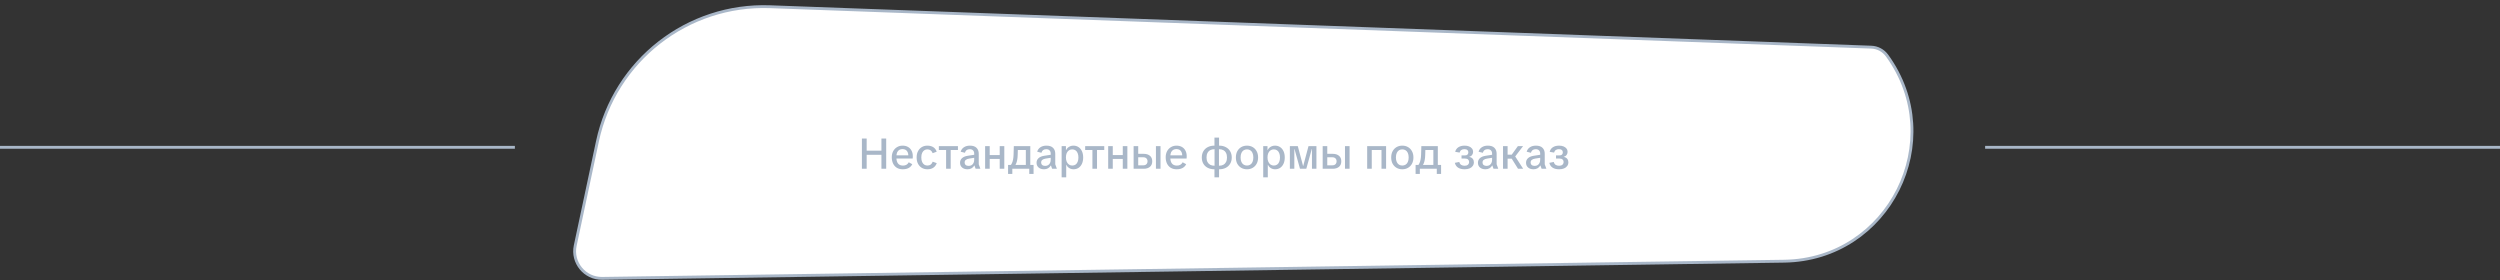 <?xml version="1.0" encoding="UTF-8"?> <svg xmlns="http://www.w3.org/2000/svg" width="874" height="98" viewBox="0 0 874 98" fill="none"><rect x="0" y="0" width="874" height="98" fill="#333333" stroke="none"/><path d="M208.867 49.407C214.892 21.139 240.36 1.289 269.243 2.35L654.202 16.485C656.391 16.566 658.421 17.647 659.708 19.419C681.281 49.106 660.429 90.779 623.735 91.312L210.532 97.317C204.433 97.406 199.831 91.805 201.103 85.839L208.867 49.407Z" fill="white" stroke="#A9B7C8"></path><path d="M308.147 59V48.425H309.812V59H308.147ZM301.322 59V48.425H302.987V59H301.322ZM302.462 54.11V52.67H308.672V54.11H302.462ZM315.607 59.18C314.817 59.18 314.132 59.01 313.552 58.67C312.982 58.32 312.542 57.83 312.232 57.2C311.922 56.56 311.767 55.825 311.767 54.995C311.767 54.185 311.927 53.475 312.247 52.865C312.577 52.255 313.027 51.78 313.597 51.44C314.167 51.09 314.812 50.915 315.532 50.915C316.262 50.915 316.892 51.065 317.422 51.365C317.962 51.665 318.377 52.095 318.667 52.655C318.967 53.205 319.117 53.86 319.117 54.62C319.117 54.77 319.112 54.915 319.102 55.055C319.102 55.195 319.092 55.315 319.072 55.415H312.622V54.305H318.052L317.557 54.515C317.567 53.995 317.487 53.555 317.317 53.195C317.157 52.835 316.922 52.565 316.612 52.385C316.302 52.205 315.937 52.115 315.517 52.115C315.107 52.115 314.742 52.205 314.422 52.385C314.102 52.565 313.847 52.845 313.657 53.225C313.477 53.605 313.387 54.1 313.387 54.71V55.175C313.387 56.015 313.577 56.68 313.957 57.17C314.347 57.65 314.927 57.89 315.697 57.89C316.147 57.89 316.537 57.8 316.867 57.62C317.207 57.43 317.487 57.135 317.707 56.735L318.937 57.41C318.747 57.79 318.497 58.115 318.187 58.385C317.877 58.645 317.502 58.845 317.062 58.985C316.632 59.115 316.147 59.18 315.607 59.18ZM324.219 59.18C323.499 59.18 322.854 59.015 322.284 58.685C321.724 58.355 321.279 57.885 320.949 57.275C320.619 56.655 320.454 55.91 320.454 55.04C320.454 54.18 320.619 53.445 320.949 52.835C321.279 52.215 321.724 51.74 322.284 51.41C322.844 51.08 323.479 50.915 324.189 50.915C325.019 50.915 325.709 51.09 326.259 51.44C326.809 51.78 327.214 52.31 327.474 53.03L326.064 53.555C325.874 53.085 325.624 52.745 325.314 52.535C325.014 52.325 324.639 52.22 324.189 52.22C323.819 52.22 323.474 52.32 323.154 52.52C322.844 52.71 322.589 53.015 322.389 53.435C322.189 53.855 322.089 54.39 322.089 55.04C322.089 55.7 322.189 56.24 322.389 56.66C322.589 57.08 322.849 57.39 323.169 57.59C323.489 57.78 323.834 57.875 324.204 57.875C324.664 57.875 325.044 57.77 325.344 57.56C325.654 57.34 325.899 56.995 326.079 56.525L327.489 57.035C327.229 57.745 326.824 58.28 326.274 58.64C325.734 59 325.049 59.18 324.219 59.18ZM330.757 59V51.485H332.362V59H330.757ZM328.222 52.445V51.095H334.897V52.445H328.222ZM338.255 59.18C337.465 59.18 336.83 58.975 336.35 58.565C335.87 58.145 335.63 57.59 335.63 56.9C335.63 56.25 335.86 55.715 336.32 55.295C336.79 54.865 337.465 54.585 338.345 54.455L341.255 54.005V55.055L338.825 55.445C338.295 55.525 337.895 55.68 337.625 55.91C337.365 56.13 337.235 56.435 337.235 56.825C337.235 57.185 337.36 57.47 337.61 57.68C337.86 57.89 338.205 57.995 338.645 57.995C339.035 57.995 339.375 57.91 339.665 57.74C339.955 57.56 340.18 57.31 340.34 56.99C340.5 56.67 340.58 56.295 340.58 55.865V53.69C340.58 53.22 340.445 52.85 340.175 52.58C339.915 52.3 339.535 52.16 339.035 52.16C338.575 52.16 338.205 52.265 337.925 52.475C337.655 52.675 337.46 52.985 337.34 53.405L335.855 53.045C336.035 52.385 336.41 51.865 336.98 51.485C337.56 51.105 338.26 50.915 339.08 50.915C340.11 50.915 340.88 51.17 341.39 51.68C341.91 52.18 342.17 52.875 342.17 53.765V57.44L342.74 59H341.075L340.67 57.86H340.61C340.38 58.27 340.06 58.595 339.65 58.835C339.25 59.065 338.785 59.18 338.255 59.18ZM349.499 59V51.095H351.104V59H349.499ZM344.399 59V51.095H346.004V59H344.399ZM345.434 55.565V54.215H350.069V55.565H345.434ZM353.097 58.07C353.367 57.77 353.587 57.44 353.757 57.08C353.937 56.71 354.072 56.285 354.162 55.805C354.262 55.315 354.322 54.745 354.342 54.095L354.432 51.095H360.192V58.07H358.632V52.445H355.047L355.857 51.65L355.782 54.2C355.762 54.9 355.702 55.49 355.602 55.97C355.512 56.44 355.392 56.845 355.242 57.185C355.102 57.515 354.927 57.81 354.717 58.07H353.097ZM353.907 60.8H352.422V57.65H354.237V59H353.907V60.8ZM353.577 59V57.65H359.937V59H353.577ZM359.832 60.8V59H359.502V57.65H361.332V60.8H359.832ZM365.003 59.18C364.213 59.18 363.578 58.975 363.098 58.565C362.618 58.145 362.378 57.59 362.378 56.9C362.378 56.25 362.608 55.715 363.068 55.295C363.538 54.865 364.213 54.585 365.093 54.455L368.003 54.005V55.055L365.573 55.445C365.043 55.525 364.643 55.68 364.373 55.91C364.113 56.13 363.983 56.435 363.983 56.825C363.983 57.185 364.108 57.47 364.358 57.68C364.608 57.89 364.953 57.995 365.393 57.995C365.783 57.995 366.123 57.91 366.413 57.74C366.703 57.56 366.928 57.31 367.088 56.99C367.248 56.67 367.328 56.295 367.328 55.865V53.69C367.328 53.22 367.193 52.85 366.923 52.58C366.663 52.3 366.283 52.16 365.783 52.16C365.323 52.16 364.953 52.265 364.673 52.475C364.403 52.675 364.208 52.985 364.088 53.405L362.603 53.045C362.783 52.385 363.158 51.865 363.728 51.485C364.308 51.105 365.008 50.915 365.828 50.915C366.858 50.915 367.628 51.17 368.138 51.68C368.658 52.18 368.918 52.875 368.918 53.765V57.44L369.488 59H367.823L367.418 57.86H367.358C367.128 58.27 366.808 58.595 366.398 58.835C365.998 59.065 365.533 59.18 365.003 59.18ZM371.147 62V51.095H372.647V52.475H372.707C372.847 52.155 373.042 51.88 373.292 51.65C373.552 51.42 373.847 51.24 374.177 51.11C374.517 50.98 374.877 50.915 375.257 50.915C375.937 50.915 376.532 51.085 377.042 51.425C377.552 51.755 377.952 52.23 378.242 52.85C378.532 53.47 378.677 54.205 378.677 55.055C378.677 55.905 378.532 56.64 378.242 57.26C377.962 57.87 377.567 58.345 377.057 58.685C376.547 59.015 375.952 59.18 375.272 59.18C374.912 59.18 374.567 59.115 374.237 58.985C373.917 58.855 373.632 58.675 373.382 58.445C373.132 58.205 372.942 57.93 372.812 57.62H372.752V62H371.147ZM374.852 57.875C375.302 57.875 375.687 57.765 376.007 57.545C376.327 57.325 376.572 57.005 376.742 56.585C376.922 56.155 377.012 55.645 377.012 55.055C377.012 54.455 376.922 53.945 376.742 53.525C376.572 53.105 376.327 52.785 376.007 52.565C375.687 52.335 375.302 52.22 374.852 52.22C374.412 52.22 374.027 52.335 373.697 52.565C373.367 52.785 373.107 53.105 372.917 53.525C372.737 53.945 372.647 54.455 372.647 55.055C372.647 55.625 372.742 56.125 372.932 56.555C373.122 56.975 373.382 57.3 373.712 57.53C374.042 57.76 374.422 57.875 374.852 57.875ZM381.909 59V51.485H383.514V59H381.909ZM379.374 52.445V51.095H386.049V52.445H379.374ZM392.521 59V51.095H394.126V59H392.521ZM387.421 59V51.095H389.026V59H387.421ZM388.456 55.565V54.215H393.091V55.565H388.456ZM396.313 59V51.095H397.918V53.78H399.853C400.753 53.78 401.473 54.005 402.013 54.455C402.553 54.905 402.823 55.55 402.823 56.39C402.823 57.23 402.553 57.875 402.013 58.325C401.473 58.775 400.753 59 399.853 59H396.313ZM397.918 57.8H399.613C400.143 57.8 400.533 57.67 400.783 57.41C401.043 57.15 401.173 56.81 401.173 56.39C401.173 55.96 401.043 55.62 400.783 55.37C400.533 55.11 400.143 54.98 399.613 54.98H397.918V57.8ZM404.113 59V51.095H405.718V59H404.113ZM411.364 59.18C410.574 59.18 409.889 59.01 409.309 58.67C408.739 58.32 408.299 57.83 407.989 57.2C407.679 56.56 407.524 55.825 407.524 54.995C407.524 54.185 407.684 53.475 408.004 52.865C408.334 52.255 408.784 51.78 409.354 51.44C409.924 51.09 410.569 50.915 411.289 50.915C412.019 50.915 412.649 51.065 413.179 51.365C413.719 51.665 414.134 52.095 414.424 52.655C414.724 53.205 414.874 53.86 414.874 54.62C414.874 54.77 414.869 54.915 414.859 55.055C414.859 55.195 414.849 55.315 414.829 55.415H408.379V54.305H413.809L413.314 54.515C413.324 53.995 413.244 53.555 413.074 53.195C412.914 52.835 412.679 52.565 412.369 52.385C412.059 52.205 411.694 52.115 411.274 52.115C410.864 52.115 410.499 52.205 410.179 52.385C409.859 52.565 409.604 52.845 409.414 53.225C409.234 53.605 409.144 54.1 409.144 54.71V55.175C409.144 56.015 409.334 56.68 409.714 57.17C410.104 57.65 410.684 57.89 411.454 57.89C411.904 57.89 412.294 57.8 412.624 57.62C412.964 57.43 413.244 57.135 413.464 56.735L414.694 57.41C414.504 57.79 414.254 58.115 413.944 58.385C413.634 58.645 413.259 58.845 412.819 58.985C412.389 59.115 411.904 59.18 411.364 59.18ZM424.546 59.18C423.656 59.18 422.881 59.01 422.221 58.67C421.561 58.33 421.051 57.85 420.691 57.23C420.331 56.61 420.151 55.885 420.151 55.055C420.151 54.225 420.331 53.5 420.691 52.88C421.051 52.26 421.561 51.78 422.221 51.44C422.881 51.09 423.656 50.915 424.546 50.915H426.226C427.116 50.915 427.886 51.09 428.536 51.44C429.196 51.78 429.706 52.26 430.066 52.88C430.436 53.5 430.621 54.225 430.621 55.055C430.621 55.885 430.436 56.61 430.066 57.23C429.706 57.85 429.196 58.33 428.536 58.67C427.886 59.01 427.116 59.18 426.226 59.18H424.546ZM424.561 57.935H426.211C426.771 57.935 427.256 57.83 427.666 57.62C428.076 57.4 428.391 57.08 428.611 56.66C428.841 56.23 428.956 55.695 428.956 55.055C428.956 54.415 428.841 53.88 428.611 53.45C428.391 53.02 428.076 52.7 427.666 52.49C427.256 52.27 426.771 52.16 426.211 52.16H424.561C424.001 52.16 423.516 52.27 423.106 52.49C422.696 52.7 422.376 53.02 422.146 53.45C421.916 53.88 421.801 54.415 421.801 55.055C421.801 55.695 421.916 56.23 422.146 56.66C422.376 57.08 422.696 57.4 423.106 57.62C423.516 57.83 424.001 57.935 424.561 57.935ZM424.576 62V58.76L424.606 58.43V51.665L424.576 51.38V48.095H426.181V51.38L426.151 51.65V58.415L426.181 58.715V62H424.576ZM435.945 59.18C435.195 59.18 434.525 59.01 433.935 58.67C433.355 58.33 432.895 57.855 432.555 57.245C432.225 56.625 432.06 55.895 432.06 55.055C432.06 54.215 432.225 53.485 432.555 52.865C432.895 52.245 433.355 51.765 433.935 51.425C434.525 51.085 435.195 50.915 435.945 50.915C436.695 50.915 437.36 51.085 437.94 51.425C438.53 51.765 438.99 52.245 439.32 52.865C439.66 53.475 439.83 54.205 439.83 55.055C439.83 55.895 439.66 56.625 439.32 57.245C438.99 57.855 438.53 58.33 437.94 58.67C437.36 59.01 436.695 59.18 435.945 59.18ZM435.945 57.875C436.365 57.875 436.74 57.775 437.07 57.575C437.41 57.375 437.675 57.065 437.865 56.645C438.065 56.225 438.165 55.695 438.165 55.055C438.165 54.405 438.065 53.87 437.865 53.45C437.675 53.03 437.41 52.72 437.07 52.52C436.74 52.32 436.365 52.22 435.945 52.22C435.525 52.22 435.145 52.32 434.805 52.52C434.475 52.72 434.21 53.03 434.01 53.45C433.81 53.87 433.71 54.405 433.71 55.055C433.71 55.695 433.81 56.225 434.01 56.645C434.21 57.065 434.475 57.375 434.805 57.575C435.145 57.775 435.525 57.875 435.945 57.875ZM441.62 62V51.095H443.12V52.475H443.18C443.32 52.155 443.515 51.88 443.765 51.65C444.025 51.42 444.32 51.24 444.65 51.11C444.99 50.98 445.35 50.915 445.73 50.915C446.41 50.915 447.005 51.085 447.515 51.425C448.025 51.755 448.425 52.23 448.715 52.85C449.005 53.47 449.15 54.205 449.15 55.055C449.15 55.905 449.005 56.64 448.715 57.26C448.435 57.87 448.04 58.345 447.53 58.685C447.02 59.015 446.425 59.18 445.745 59.18C445.385 59.18 445.04 59.115 444.71 58.985C444.39 58.855 444.105 58.675 443.855 58.445C443.605 58.205 443.415 57.93 443.285 57.62H443.225V62H441.62ZM445.325 57.875C445.775 57.875 446.16 57.765 446.48 57.545C446.8 57.325 447.045 57.005 447.215 56.585C447.395 56.155 447.485 55.645 447.485 55.055C447.485 54.455 447.395 53.945 447.215 53.525C447.045 53.105 446.8 52.785 446.48 52.565C446.16 52.335 445.775 52.22 445.325 52.22C444.885 52.22 444.5 52.335 444.17 52.565C443.84 52.785 443.58 53.105 443.39 53.525C443.21 53.945 443.12 54.455 443.12 55.055C443.12 55.625 443.215 56.125 443.405 56.555C443.595 56.975 443.855 57.3 444.185 57.53C444.515 57.76 444.895 57.875 445.325 57.875ZM450.937 59V51.095H453.712L455.542 57.98H455.617L457.447 51.095H460.222V59H458.662V52.1H458.602L456.682 59H454.477L452.557 52.1H452.497V59H450.937ZM462.407 59V51.095H464.012V53.78H465.947C466.847 53.78 467.567 54.005 468.107 54.455C468.647 54.905 468.917 55.55 468.917 56.39C468.917 57.23 468.647 57.875 468.107 58.325C467.567 58.775 466.847 59 465.947 59H462.407ZM464.012 57.8H465.707C466.237 57.8 466.627 57.67 466.877 57.41C467.137 57.15 467.267 56.81 467.267 56.39C467.267 55.96 467.137 55.62 466.877 55.37C466.627 55.11 466.237 54.98 465.707 54.98H464.012V57.8ZM470.207 59V51.095H471.812V59H470.207ZM482.973 59V51.095H484.578V59H482.973ZM477.963 59V51.095H479.568V59H477.963ZM479.103 52.445V51.095H483.423V52.445H479.103ZM490.247 59.18C489.497 59.18 488.827 59.01 488.237 58.67C487.657 58.33 487.197 57.855 486.857 57.245C486.527 56.625 486.362 55.895 486.362 55.055C486.362 54.215 486.527 53.485 486.857 52.865C487.197 52.245 487.657 51.765 488.237 51.425C488.827 51.085 489.497 50.915 490.247 50.915C490.997 50.915 491.662 51.085 492.242 51.425C492.832 51.765 493.292 52.245 493.622 52.865C493.962 53.475 494.132 54.205 494.132 55.055C494.132 55.895 493.962 56.625 493.622 57.245C493.292 57.855 492.832 58.33 492.242 58.67C491.662 59.01 490.997 59.18 490.247 59.18ZM490.247 57.875C490.667 57.875 491.042 57.775 491.372 57.575C491.712 57.375 491.977 57.065 492.167 56.645C492.367 56.225 492.467 55.695 492.467 55.055C492.467 54.405 492.367 53.87 492.167 53.45C491.977 53.03 491.712 52.72 491.372 52.52C491.042 52.32 490.667 52.22 490.247 52.22C489.827 52.22 489.447 52.32 489.107 52.52C488.777 52.72 488.512 53.03 488.312 53.45C488.112 53.87 488.012 54.405 488.012 55.055C488.012 55.695 488.112 56.225 488.312 56.645C488.512 57.065 488.777 57.375 489.107 57.575C489.447 57.775 489.827 57.875 490.247 57.875ZM495.568 58.07C495.838 57.77 496.058 57.44 496.228 57.08C496.408 56.71 496.543 56.285 496.633 55.805C496.733 55.315 496.793 54.745 496.813 54.095L496.903 51.095H502.663V58.07H501.103V52.445H497.518L498.328 51.65L498.253 54.2C498.233 54.9 498.173 55.49 498.073 55.97C497.983 56.44 497.863 56.845 497.713 57.185C497.573 57.515 497.398 57.81 497.188 58.07H495.568ZM496.378 60.8H494.893V57.65H496.708V59H496.378V60.8ZM496.048 59V57.65H502.408V59H496.048ZM502.303 60.8V59H501.973V57.65H503.803V60.8H502.303ZM512.044 59.18C511.094 59.18 510.329 58.99 509.749 58.61C509.169 58.23 508.789 57.67 508.609 56.93L510.169 56.615C510.269 57.055 510.479 57.39 510.799 57.62C511.129 57.84 511.539 57.95 512.029 57.95C512.529 57.95 512.914 57.83 513.184 57.59C513.464 57.35 513.604 57.02 513.604 56.6C513.604 56.27 513.489 55.995 513.259 55.775C513.029 55.545 512.669 55.43 512.179 55.43H510.949V54.335H512.104C512.524 54.335 512.834 54.24 513.034 54.05C513.234 53.85 513.334 53.58 513.334 53.24C513.334 52.9 513.214 52.635 512.974 52.445C512.744 52.245 512.409 52.145 511.969 52.145C511.529 52.145 511.164 52.245 510.874 52.445C510.584 52.635 510.384 52.935 510.274 53.345L508.729 53.075C508.909 52.375 509.284 51.84 509.854 51.47C510.434 51.1 511.159 50.915 512.029 50.915C512.619 50.915 513.134 51.005 513.574 51.185C514.024 51.365 514.374 51.62 514.624 51.95C514.874 52.27 514.999 52.655 514.999 53.105C514.999 53.475 514.889 53.82 514.669 54.14C514.459 54.46 514.124 54.68 513.664 54.8V54.845C514.214 54.965 514.619 55.195 514.879 55.535C515.139 55.865 515.269 56.26 515.269 56.72C515.269 57.22 515.134 57.655 514.864 58.025C514.604 58.395 514.234 58.68 513.754 58.88C513.274 59.08 512.704 59.18 512.044 59.18ZM519.31 59.18C518.52 59.18 517.885 58.975 517.405 58.565C516.925 58.145 516.685 57.59 516.685 56.9C516.685 56.25 516.915 55.715 517.375 55.295C517.845 54.865 518.52 54.585 519.4 54.455L522.31 54.005V55.055L519.88 55.445C519.35 55.525 518.95 55.68 518.68 55.91C518.42 56.13 518.29 56.435 518.29 56.825C518.29 57.185 518.415 57.47 518.665 57.68C518.915 57.89 519.26 57.995 519.7 57.995C520.09 57.995 520.43 57.91 520.72 57.74C521.01 57.56 521.235 57.31 521.395 56.99C521.555 56.67 521.635 56.295 521.635 55.865V53.69C521.635 53.22 521.5 52.85 521.23 52.58C520.97 52.3 520.59 52.16 520.09 52.16C519.63 52.16 519.26 52.265 518.98 52.475C518.71 52.675 518.515 52.985 518.395 53.405L516.91 53.045C517.09 52.385 517.465 51.865 518.035 51.485C518.615 51.105 519.315 50.915 520.135 50.915C521.165 50.915 521.935 51.17 522.445 51.68C522.965 52.18 523.225 52.875 523.225 53.765V57.44L523.795 59H522.13L521.725 57.86H521.665C521.435 58.27 521.115 58.595 520.705 58.835C520.305 59.065 519.84 59.18 519.31 59.18ZM530.703 59L528.033 54.725L530.643 51.095H532.458L529.248 55.31L529.263 53.99L532.503 59H530.703ZM525.453 59V51.095H527.058V59H525.453ZM526.143 55.475V54.08H528.858V55.475H526.143ZM536.126 59.18C535.336 59.18 534.701 58.975 534.221 58.565C533.741 58.145 533.501 57.59 533.501 56.9C533.501 56.25 533.731 55.715 534.191 55.295C534.661 54.865 535.336 54.585 536.216 54.455L539.126 54.005V55.055L536.696 55.445C536.166 55.525 535.766 55.68 535.496 55.91C535.236 56.13 535.106 56.435 535.106 56.825C535.106 57.185 535.231 57.47 535.481 57.68C535.731 57.89 536.076 57.995 536.516 57.995C536.906 57.995 537.246 57.91 537.536 57.74C537.826 57.56 538.051 57.31 538.211 56.99C538.371 56.67 538.451 56.295 538.451 55.865V53.69C538.451 53.22 538.316 52.85 538.046 52.58C537.786 52.3 537.406 52.16 536.906 52.16C536.446 52.16 536.076 52.265 535.796 52.475C535.526 52.675 535.331 52.985 535.211 53.405L533.726 53.045C533.906 52.385 534.281 51.865 534.851 51.485C535.431 51.105 536.131 50.915 536.951 50.915C537.981 50.915 538.751 51.17 539.261 51.68C539.781 52.18 540.041 52.875 540.041 53.765V57.44L540.611 59H538.946L538.541 57.86H538.481C538.251 58.27 537.931 58.595 537.521 58.835C537.121 59.065 536.656 59.18 536.126 59.18ZM545.077 59.18C544.127 59.18 543.362 58.99 542.782 58.61C542.202 58.23 541.822 57.67 541.642 56.93L543.202 56.615C543.302 57.055 543.512 57.39 543.832 57.62C544.162 57.84 544.572 57.95 545.062 57.95C545.562 57.95 545.947 57.83 546.217 57.59C546.497 57.35 546.637 57.02 546.637 56.6C546.637 56.27 546.522 55.995 546.292 55.775C546.062 55.545 545.702 55.43 545.212 55.43H543.982V54.335H545.137C545.557 54.335 545.867 54.24 546.067 54.05C546.267 53.85 546.367 53.58 546.367 53.24C546.367 52.9 546.247 52.635 546.007 52.445C545.777 52.245 545.442 52.145 545.002 52.145C544.562 52.145 544.197 52.245 543.907 52.445C543.617 52.635 543.417 52.935 543.307 53.345L541.762 53.075C541.942 52.375 542.317 51.84 542.887 51.47C543.467 51.1 544.192 50.915 545.062 50.915C545.652 50.915 546.167 51.005 546.607 51.185C547.057 51.365 547.407 51.62 547.657 51.95C547.907 52.27 548.032 52.655 548.032 53.105C548.032 53.475 547.922 53.82 547.702 54.14C547.492 54.46 547.157 54.68 546.697 54.8V54.845C547.247 54.965 547.652 55.195 547.912 55.535C548.172 55.865 548.302 56.26 548.302 56.72C548.302 57.22 548.167 57.655 547.897 58.025C547.637 58.395 547.267 58.68 546.787 58.88C546.307 59.08 545.737 59.18 545.077 59.18Z" fill="#A9B7C8"></path><line y1="51.5" x2="180" y2="51.5" stroke="#A9B7C8"></line><line x1="694" y1="51.5" x2="874" y2="51.5" stroke="#A9B7C8"></line></svg> 